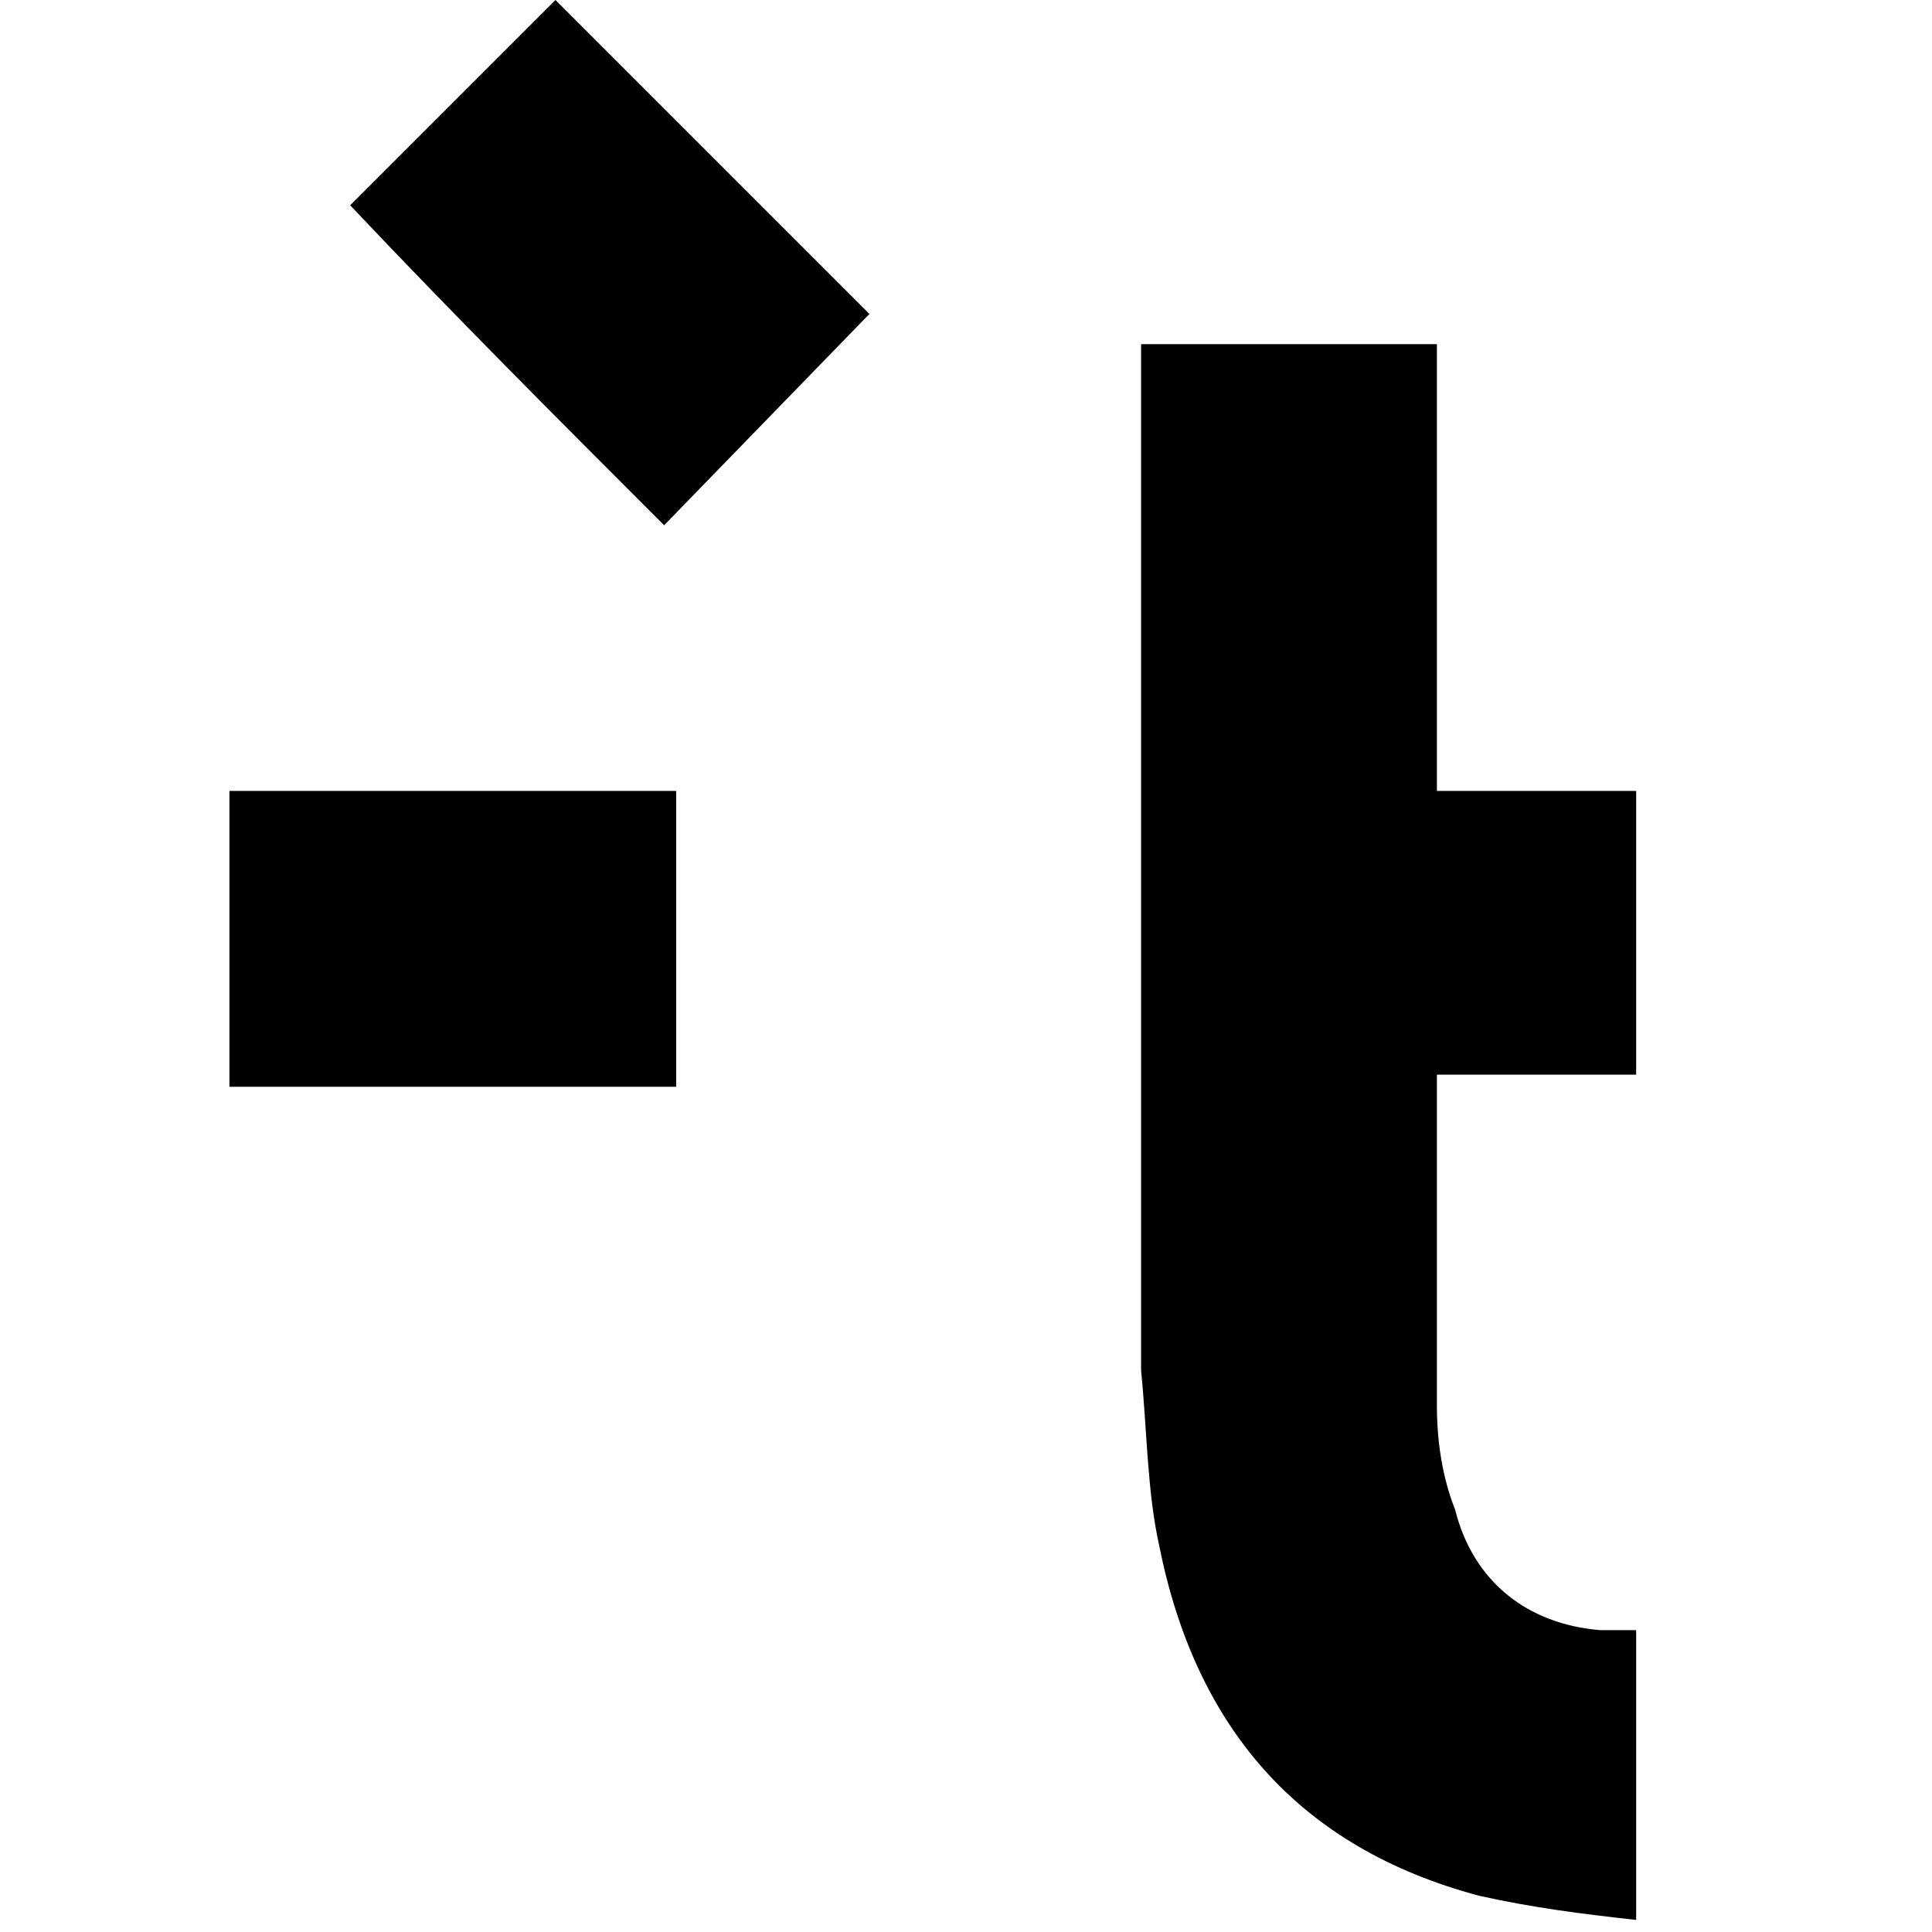 <svg xml:space="preserve" style="enable-background:new 0 0 32 32;" viewBox="0 0 32 32" y="0px" x="0px" xmlns:xlink="http://www.w3.org/1999/xlink" xmlns="http://www.w3.org/2000/svg" id="Calque_4" version="1.1">
<path d="M11,8.7C9.2,6.9,7.5,5.2,5.8,3.4C6.9,2.3,8,1.2,9.2,0c1.7,1.7,3.5,3.5,5.2,5.2L11,8.7z"></path>
<path d="M18.9,13.1c0-2.5,0-4.9,0-7.4c1.6,0,3.2,0,4.9,0c0,2.4,0,4.9,0,7.4c1.2,0,2.2,0,3.3,0c0,1.6,0,3.1,0,4.7c-1.1,0-2.2,0-3.3,0
	c0,0.1,0,0.2,0,0.3c0,1.7,0,3.5,0,5.2c0,0.6,0.1,1.2,0.3,1.7c0.3,1.2,1.2,1.9,2.4,2c0.2,0,0.4,0,0.6,0c0,1.6,0,3.1,0,4.8
	c-0.9-0.1-1.7-0.2-2.6-0.4c-3-0.8-4.7-2.8-5.3-5.8c-0.2-0.9-0.2-1.9-0.3-2.9c0-1.5,0-3,0-4.5c0-0.1,0-0.3,0-0.5L18.9,13.1z"></path>
<path d="M11.2,18c-2.5,0-4.9,0-7.4,0c0-1.6,0-3.2,0-4.9c2.4,0,4.9,0,7.4,0L11.2,18z"></path>
</svg>
